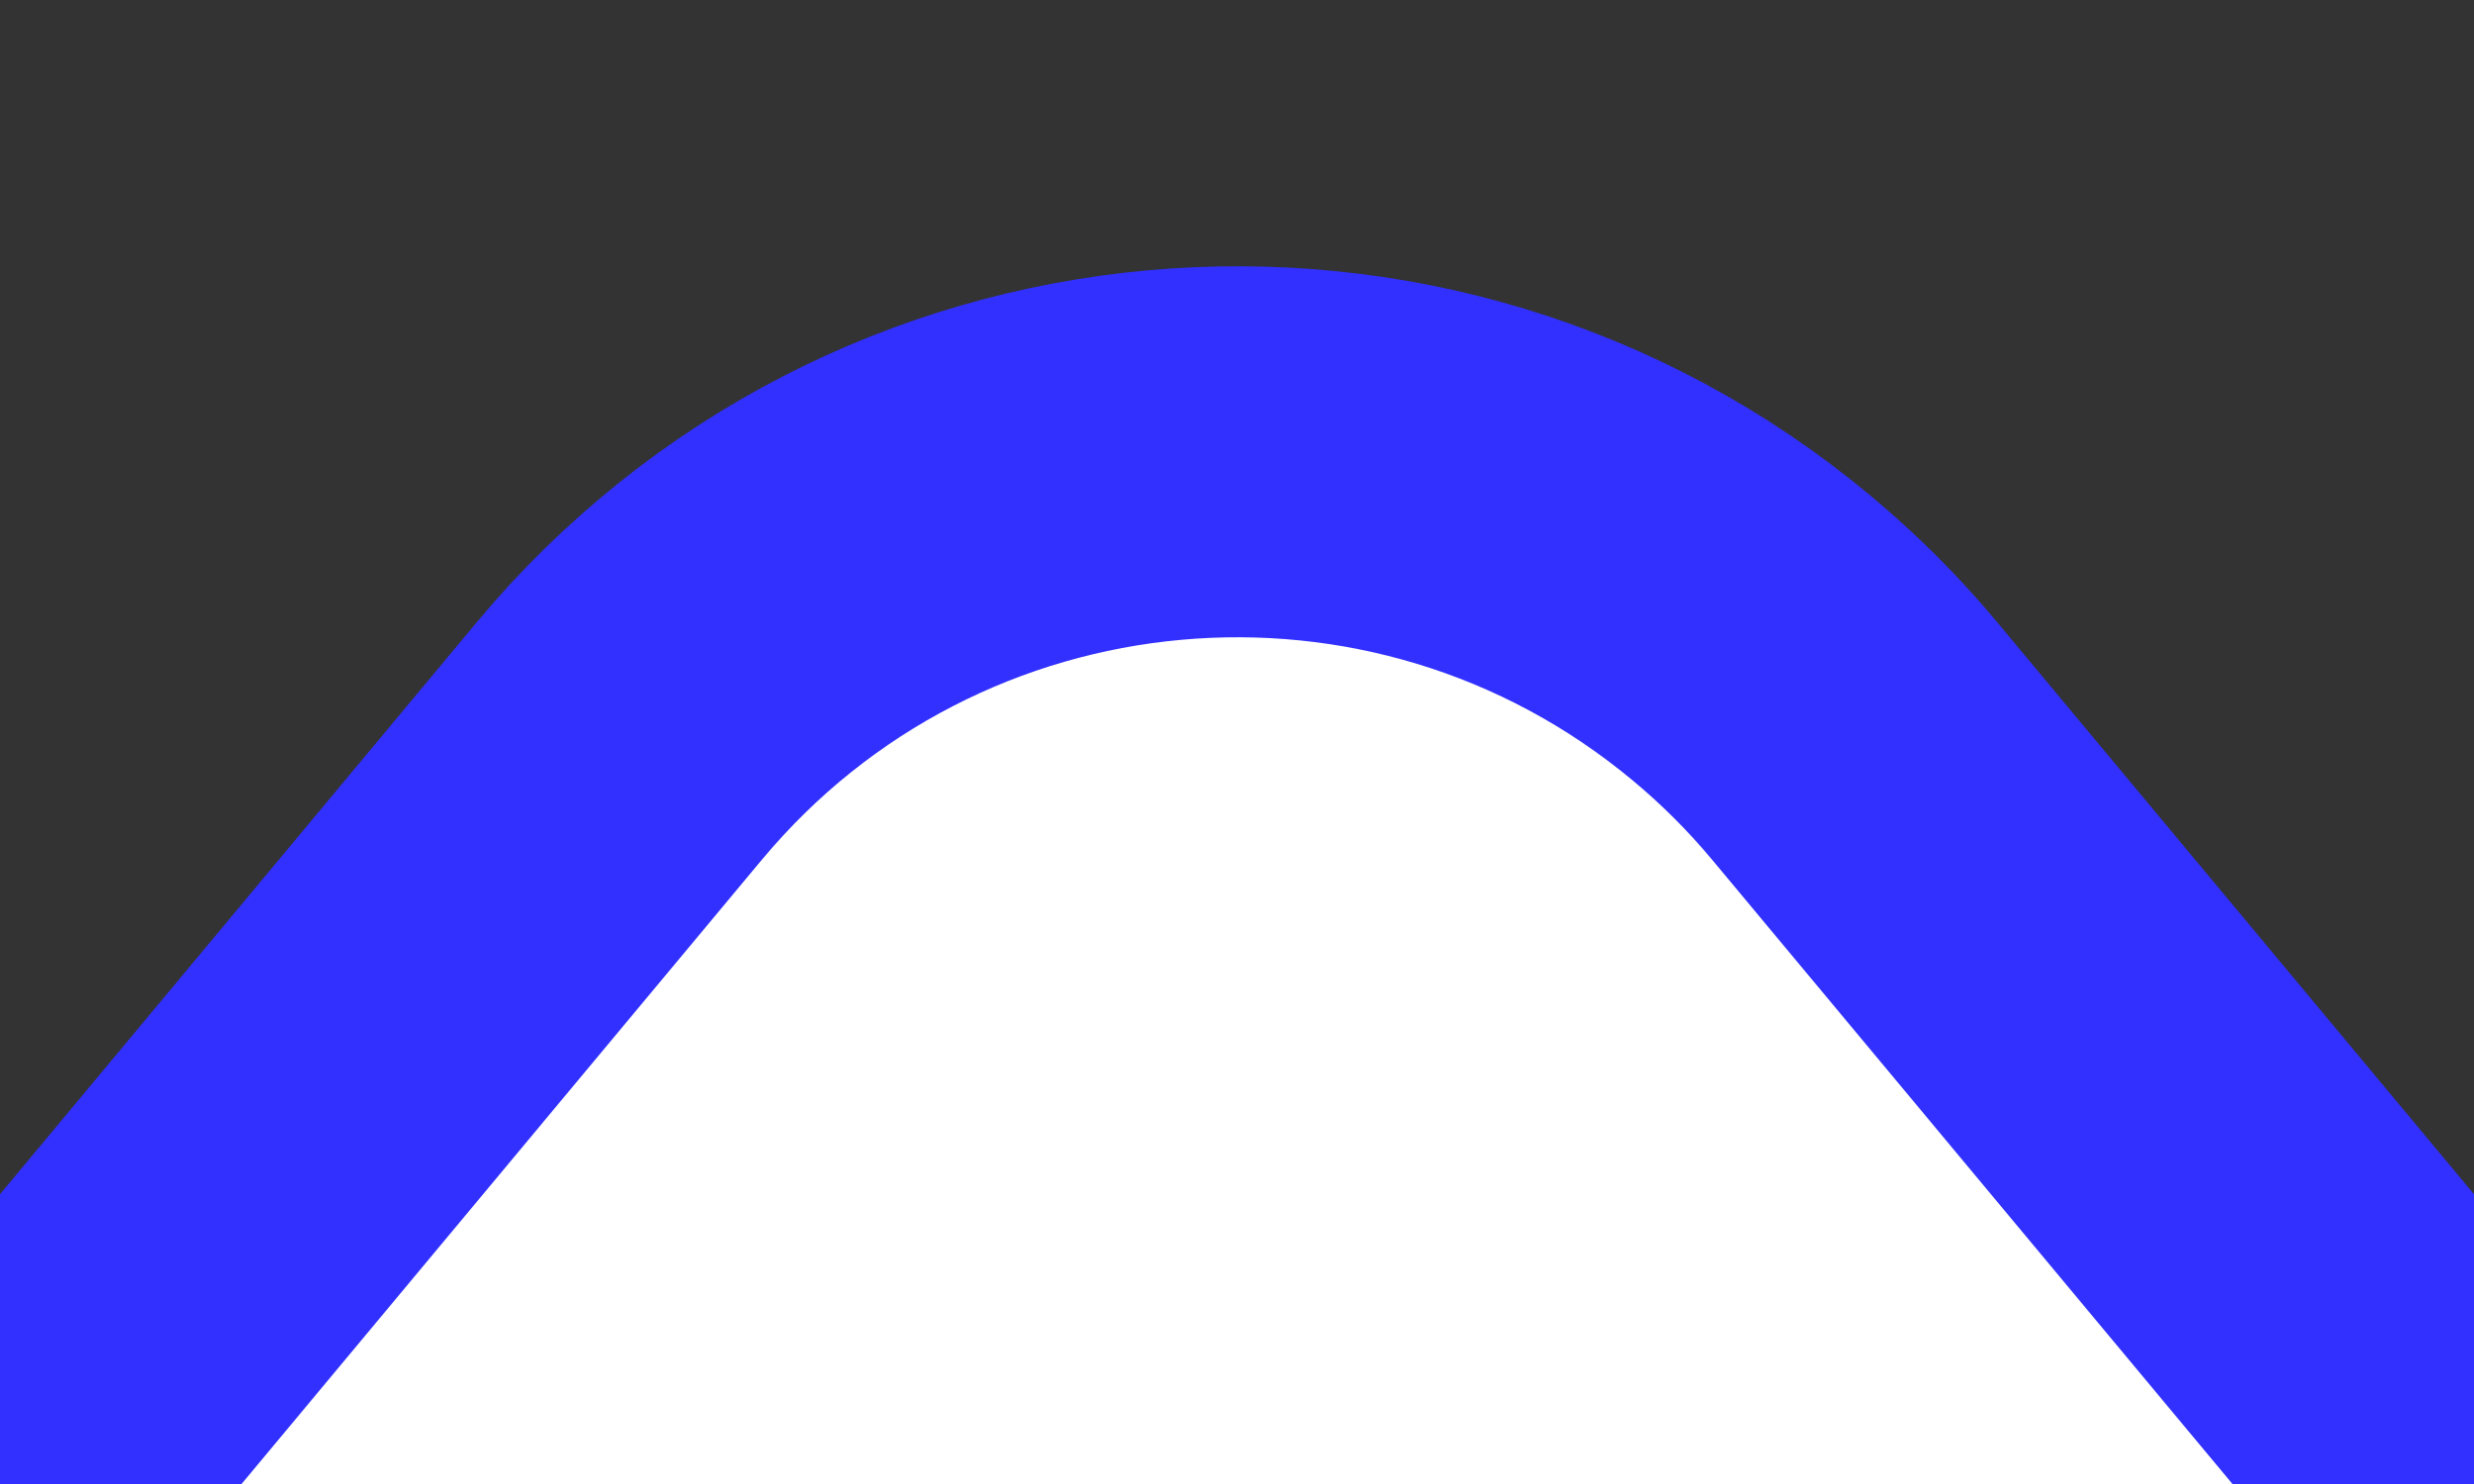 <?xml version="1.0" encoding="UTF-8"?>
<svg width="40px" height="24px" viewBox="0 0 40 24" version="1.1" xmlns="http://www.w3.org/2000/svg" xmlns:xlink="http://www.w3.org/1999/xlink">
    <rect x="0" y="0" width="40" height="24" fill="#333333" stroke="none"/>
    <title>tooltip-top</title>
    <g id="tooltip-top" stroke="none" stroke-width="1" fill="none" fill-rule="evenodd">
        <path d="M0,0 L10.013,12.016 C14.609,17.531 22.807,18.277 28.322,13.68 C28.926,13.177 29.484,12.62 29.987,12.016 L40,0 L40,0" id="Path" stroke="#3130FE" stroke-width="6" fill="#FFFFFF" transform="translate(20, 12) scale(1, -1) translate(-20, -12)"></path>
    </g>
</svg>